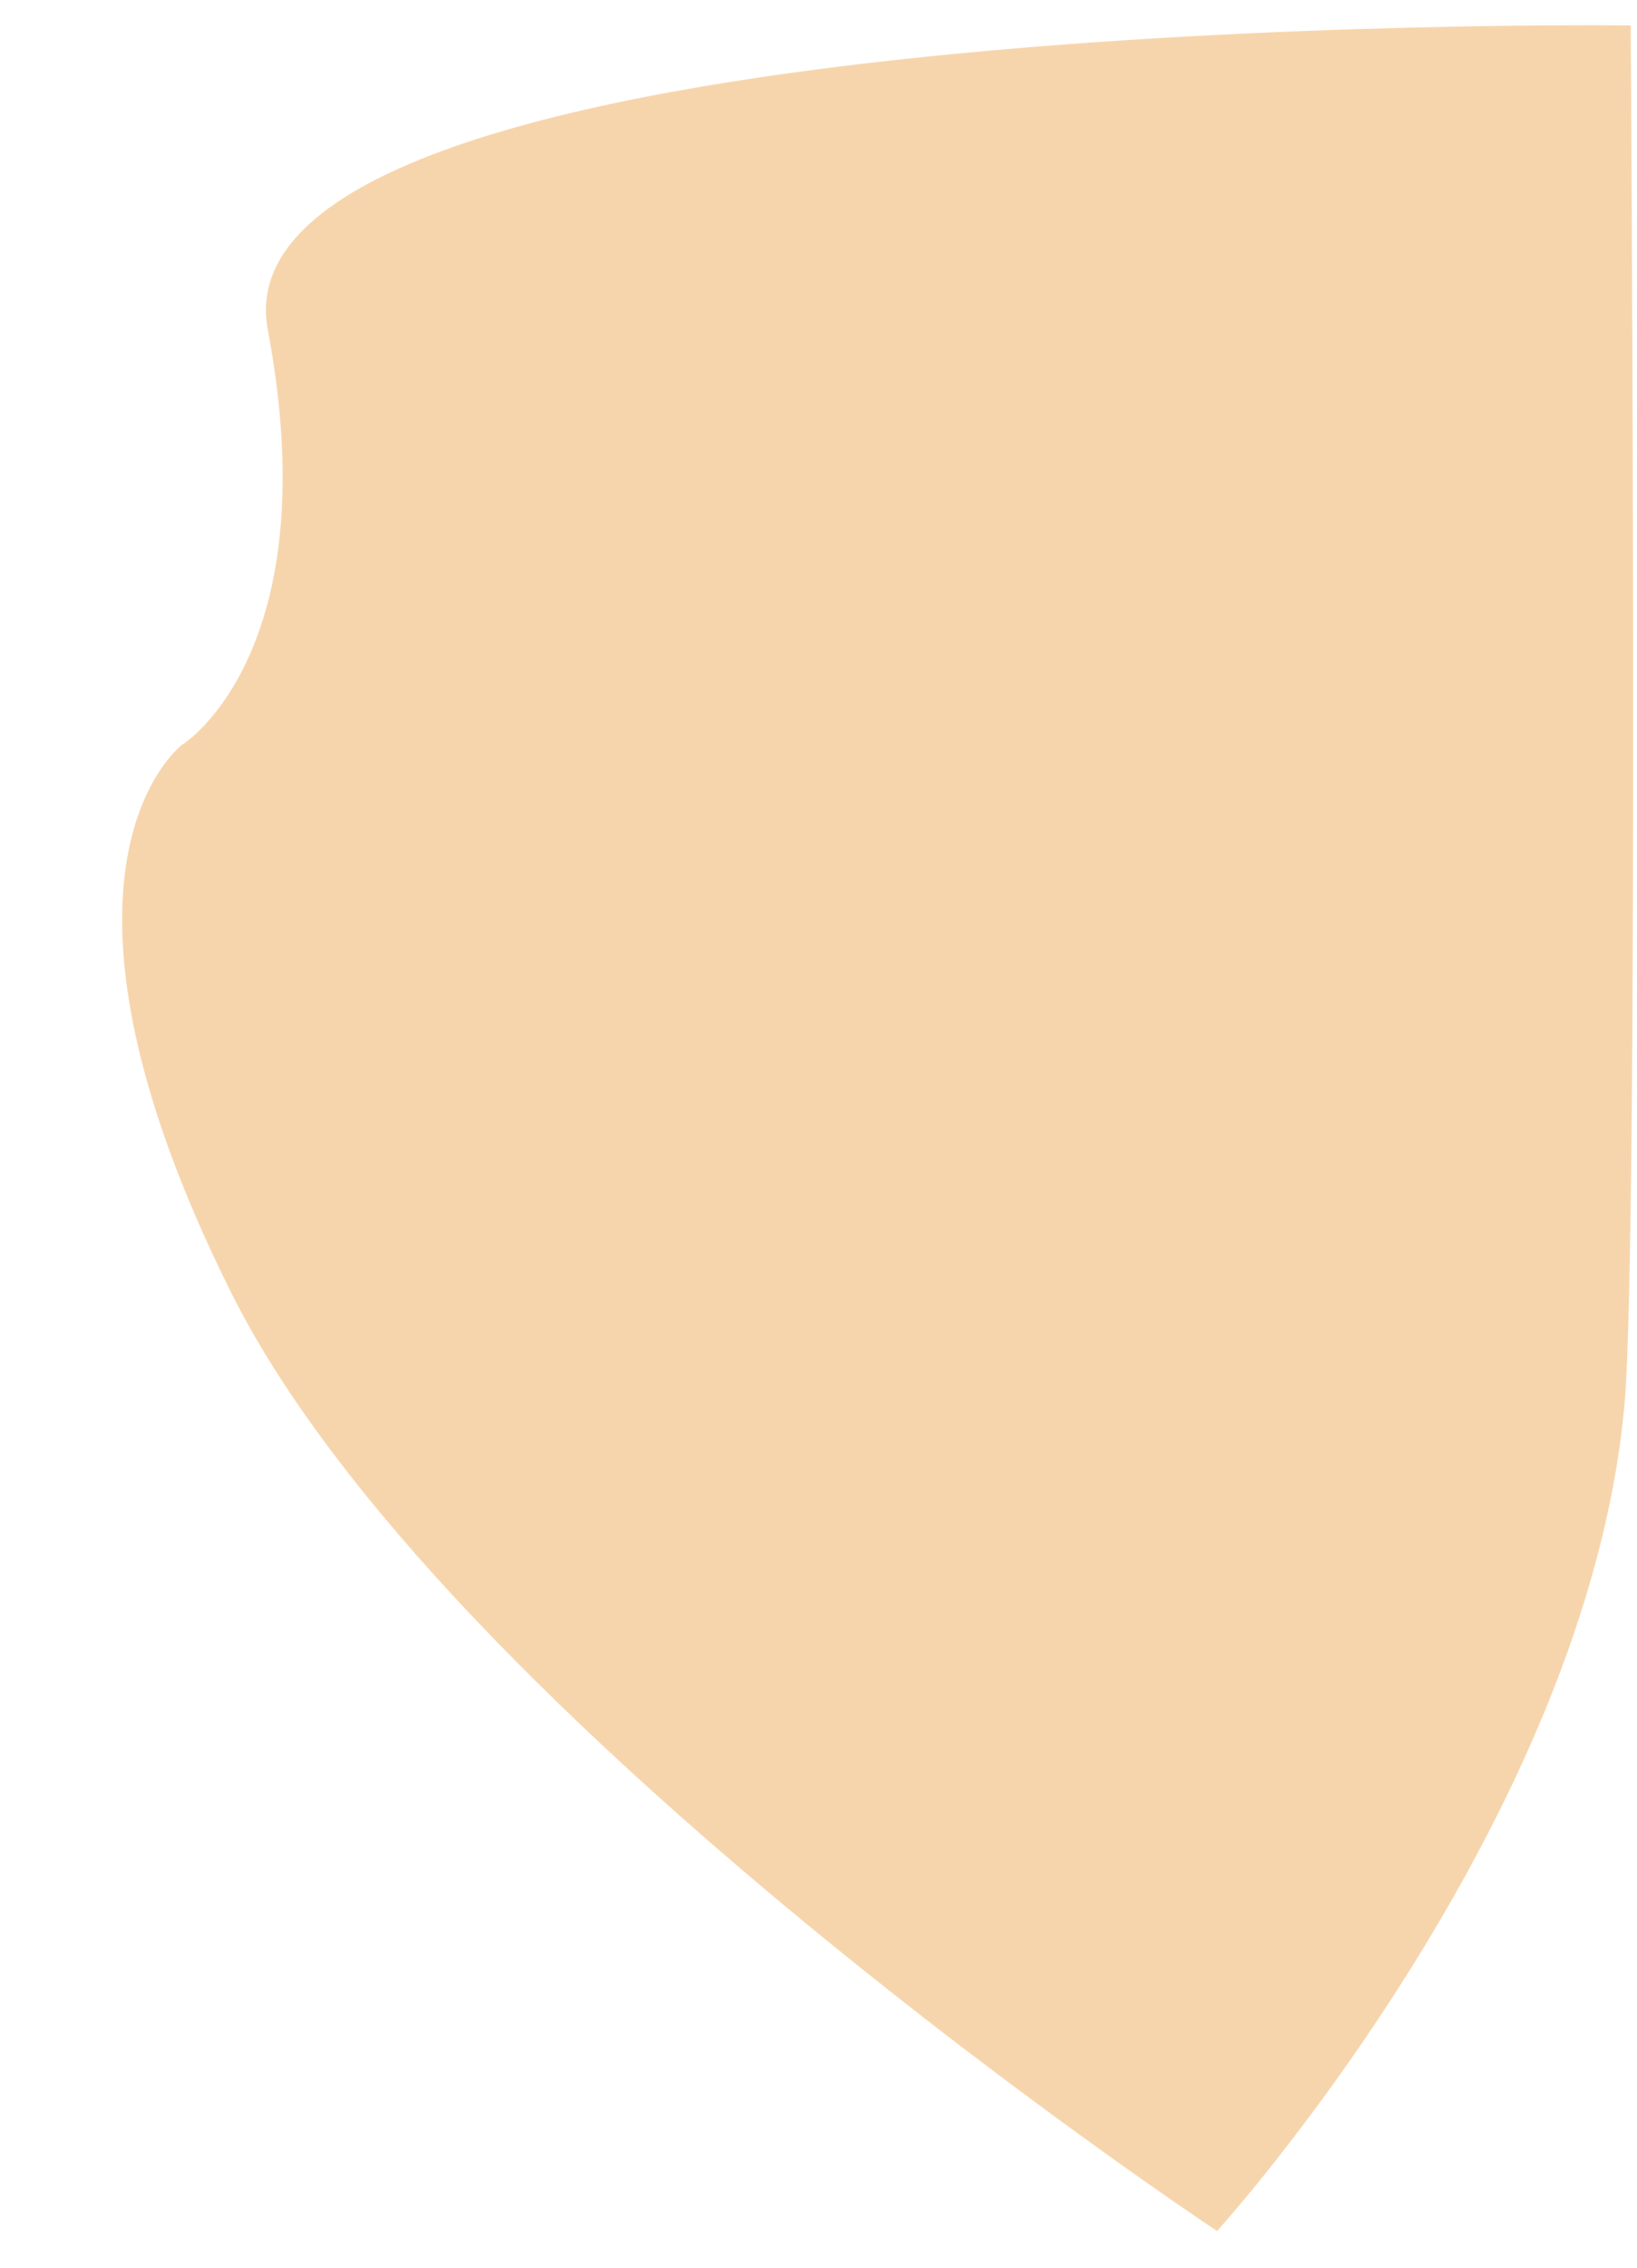 <svg width="13" height="18" viewBox="0 0 13 18" fill="none" xmlns="http://www.w3.org/2000/svg">
<path d="M1.451 5.909C1.451 5.909 2.61 5.184 2.127 2.62C1.644 0.057 12.95 0.202 12.95 0.202C12.95 0.202 13.017 9.809 12.902 11.132C12.611 14.469 9.665 17.709 9.665 17.709C9.665 17.709 3.528 13.647 1.836 10.261C0.146 6.875 1.45 5.908 1.45 5.908L1.451 5.909Z" fill="#F7D5AC"/>
</svg>
